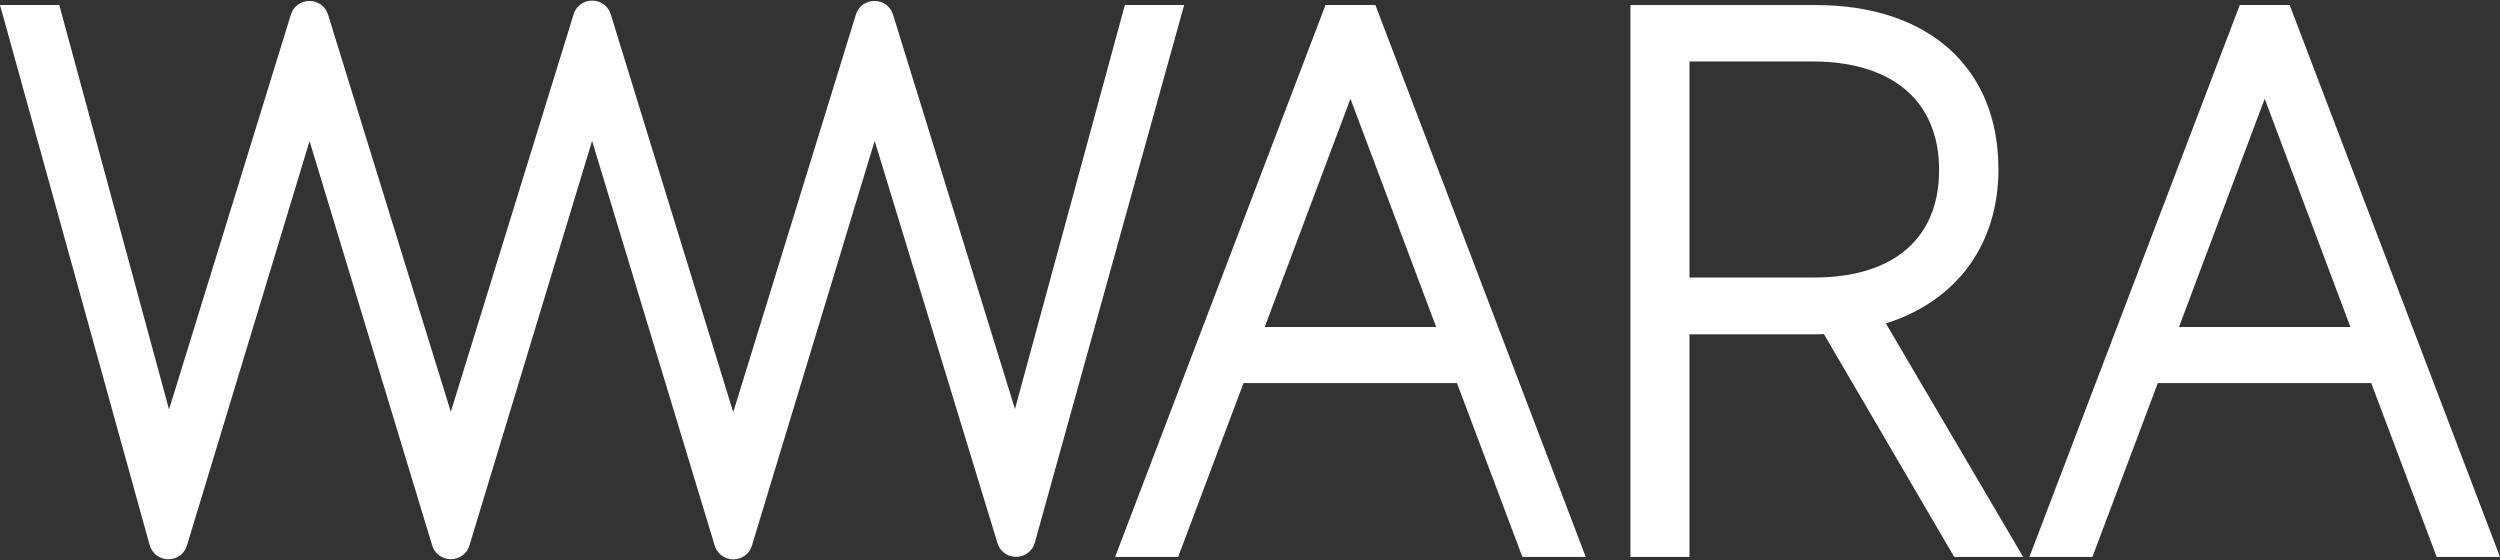 <svg width="500" height="112" viewBox="0 0 500 112" fill="none" xmlns="http://www.w3.org/2000/svg">
<rect x="0" y="0" width="500" height="112" fill="#333333" stroke="none"/>
<g clip-path="url(#clip0_11_87)">
<path d="M275.082 1.006H265.1L223.03 111.381H235.629L248.706 76.618H291.396L304.479 111.381H317.146L275.609 2.404L275.075 1L275.082 1.006ZM287.233 65.399H252.949L270.091 19.748L287.233 65.399Z" fill="white"/>
<path d="M399.68 33.898V33.757C399.68 13.556 385.689 1.012 363.177 1.012H326.091V111.387H337.893V66.87H362.674C363.391 66.87 364.084 66.852 364.777 66.809L389.963 109.878L390.845 111.387H404.634L377.173 64.675C391.317 60.243 399.686 48.894 399.686 33.904L399.68 33.898ZM337.893 12.299H362.674C370.509 12.299 376.959 14.316 381.324 18.123C385.573 21.832 387.817 27.289 387.817 33.898V34.045C387.817 47.68 378.706 55.504 362.821 55.504H337.899V12.299H337.893Z" fill="white"/>
<path d="M458.463 2.404L457.93 1.006H447.955L405.885 111.381H418.484L431.561 76.618H474.25L487.334 111.381H500L458.463 2.404ZM470.081 65.399H435.797L452.939 19.748L470.081 65.399Z" fill="white"/>
<path d="M224.974 1L202.994 81.805L178.624 2.98C178.134 1.312 176.631 0.19 174.89 0.19C173.149 0.19 171.653 1.306 171.169 2.943L146.645 82.443L122.183 2.962C121.705 1.263 120.203 0.123 118.437 0.123C116.677 0.123 115.175 1.251 114.715 2.888L90.161 82.363L65.625 2.98C65.135 1.312 63.633 0.19 61.892 0.19C60.15 0.19 58.654 1.306 58.17 2.943L33.806 81.897L11.857 1H0L29.925 108.996C30.397 110.694 31.893 111.84 33.683 111.847C35.424 111.847 36.926 110.725 37.398 109.075L61.91 28.209L86.421 109.032C86.906 110.712 88.414 111.84 90.186 111.84C91.945 111.828 93.441 110.694 93.895 109.057L118.418 28.178L142.911 109.014C143.384 110.712 144.879 111.859 146.664 111.871C148.411 111.871 149.913 110.749 150.391 109.1L174.933 28.172L199.451 108.468C199.898 110.185 201.382 111.344 203.154 111.368C204.938 111.393 206.538 110.21 206.973 108.499L236.831 1H224.968H224.974Z" fill="white"/>
</g>
<defs>
<clipPath id="clip0_11_87">
<rect width="500" height="111.754" fill="white" transform="translate(0 0.123)"/>
</clipPath>
</defs>
</svg>
